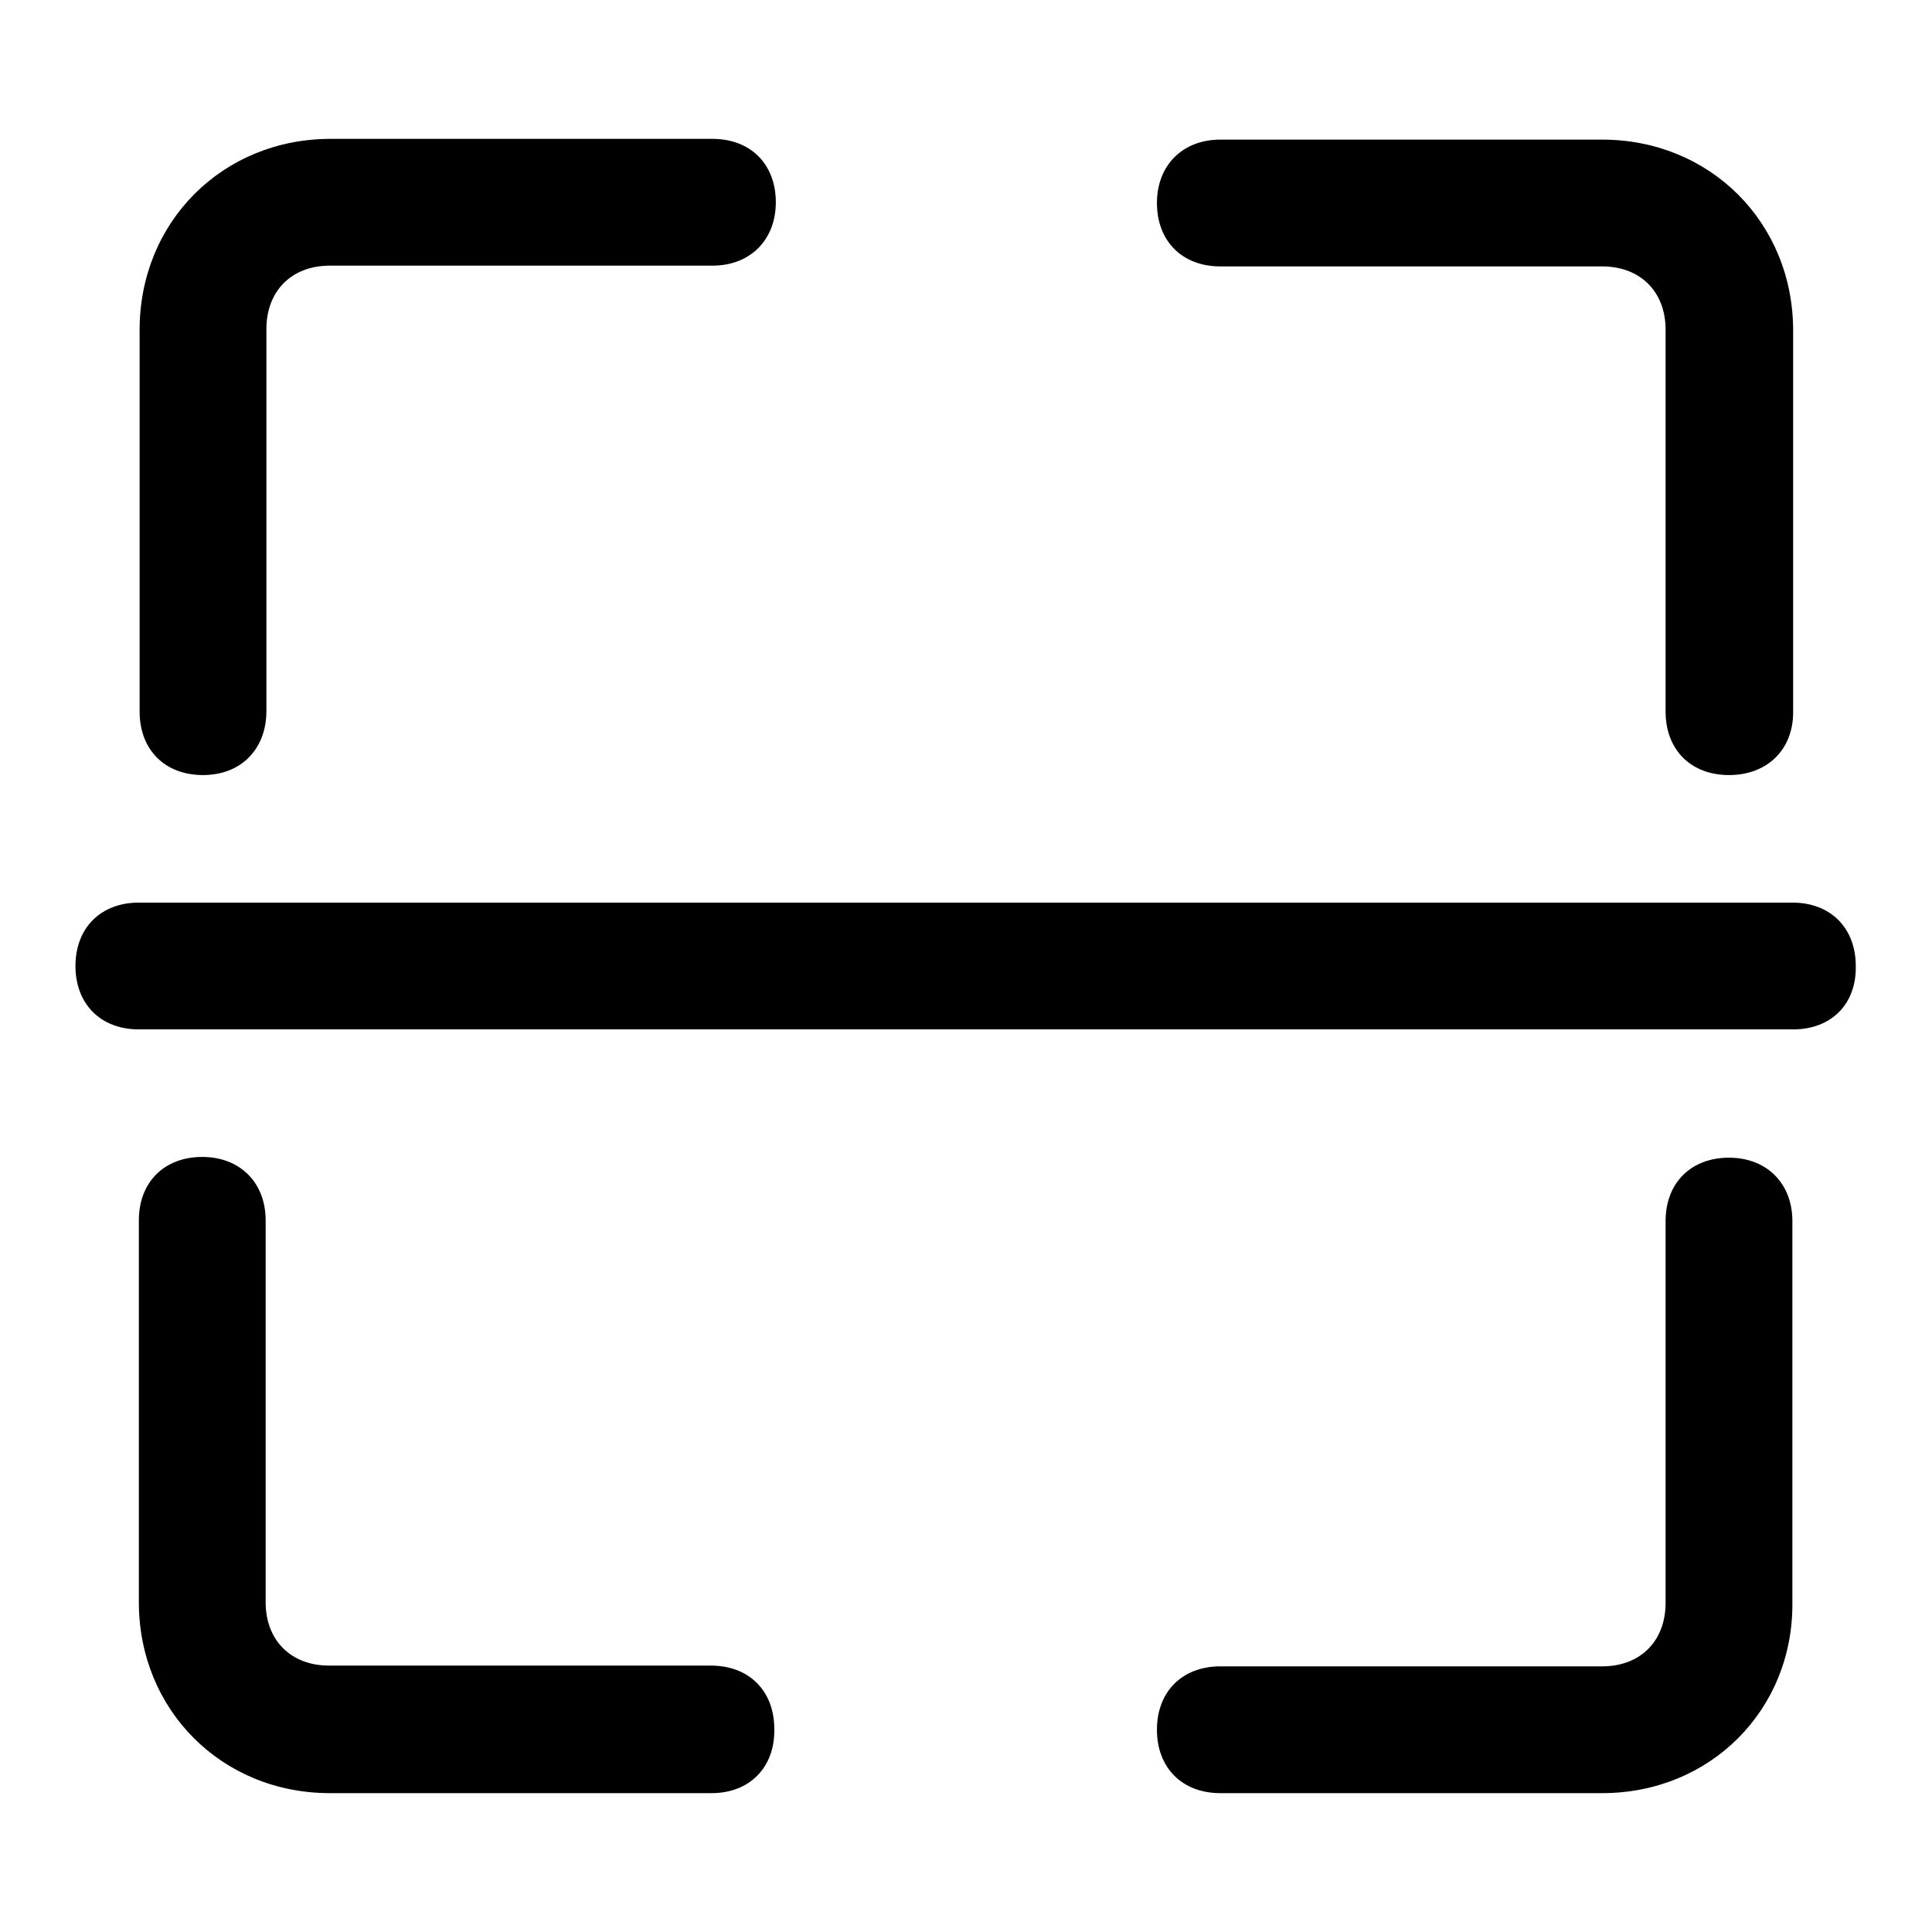 <?xml version="1.0" encoding="utf-8"?>
<!-- Svg Vector Icons : http://www.onlinewebfonts.com/icon -->
<!DOCTYPE svg PUBLIC "-//W3C//DTD SVG 1.1//EN" "http://www.w3.org/Graphics/SVG/1.1/DTD/svg11.dtd">
<svg version="1.1" xmlns="http://www.w3.org/2000/svg" xmlns:xlink="http://www.w3.org/1999/xlink" x="0px" y="0px" viewBox="0 0 256 256" enable-background="new 0 0 256 256" xml:space="preserve">
<g><g><path fill="#000000" d="M212.3,237.6h-50.6c-5.1,0-8.4-3.4-8.4-8.4c0-5.1,3.4-8.4,8.4-8.4h50.6c5.1,0,8.4-3.4,8.4-8.4v-50.6c0-5.1,3.4-8.4,8.4-8.4s8.4,3.4,8.4,8.4v50.6C237.6,226.6,226.6,237.6,212.3,237.6z"/><path fill="#000000" d="M229.1,102.7c-5.1,0-8.4-3.4-8.4-8.4V43.7c0-5.1-3.4-8.4-8.4-8.4h-50.6c-5.1,0-8.4-3.4-8.4-8.4s3.4-8.4,8.4-8.4h50.6c14.3,0,25.3,11,25.3,25.3v50.6C237.6,99.3,234.2,102.7,229.1,102.7z"/><path fill="#000000" d="M26.9,102.7c-5.1,0-8.4-3.4-8.4-8.4V43.7c0-14.3,11-25.3,25.3-25.3h50.6c5.1,0,8.4,3.4,8.4,8.4s-3.4,8.4-8.4,8.4H43.7c-5.1,0-8.4,3.4-8.4,8.4v50.6C35.3,99.3,31.9,102.7,26.9,102.7z"/><path fill="#000000" d="M94.3,237.6H43.7c-14.3,0-25.3-11-25.3-25.3v-50.6c0-5.1,3.4-8.4,8.4-8.4s8.4,3.4,8.4,8.4v50.6c0,5.1,3.4,8.4,8.4,8.4h50.6c5.1,0,8.4,3.4,8.4,8.4C102.7,234.2,99.3,237.6,94.3,237.6z"/><path fill="#000000" d="M237.6,136.4H18.4c-5.1,0-8.4-3.4-8.4-8.4c0-5.1,3.4-8.4,8.4-8.4h219.1c5.1,0,8.4,3.4,8.4,8.4C246,133.1,242.6,136.4,237.6,136.4z"/></g></g>
</svg>